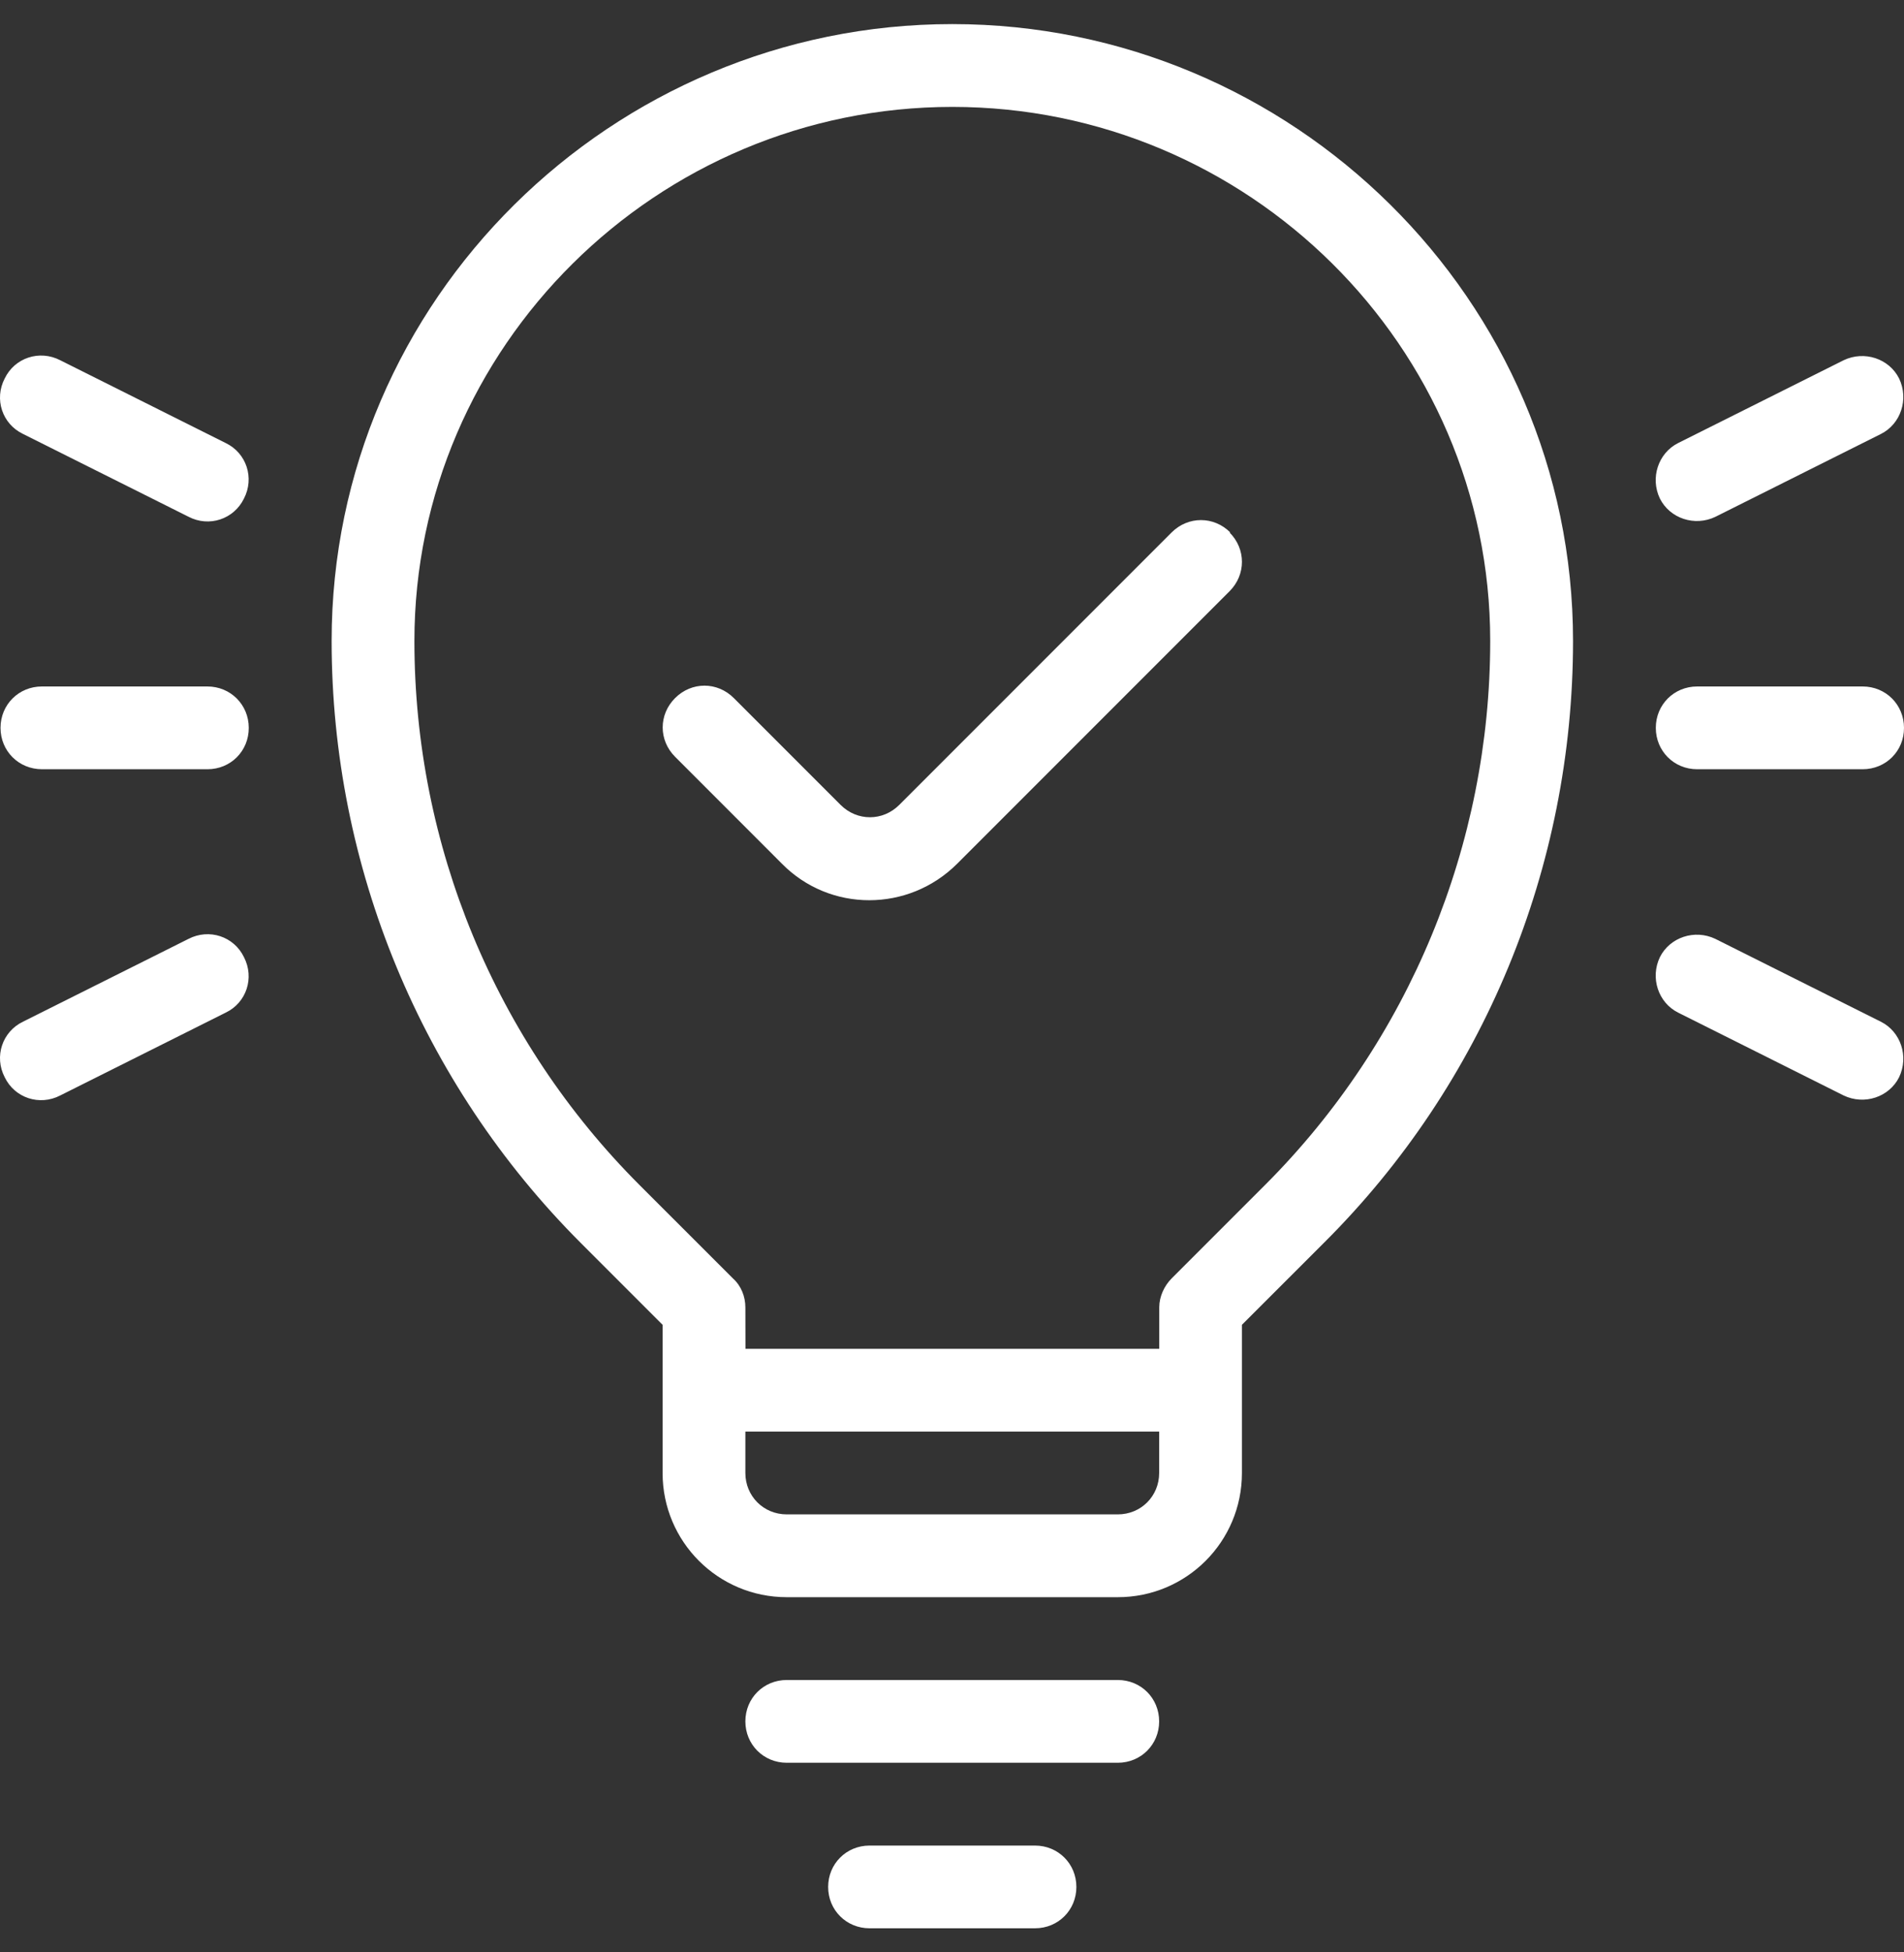 <?xml version="1.0" encoding="utf-8" ?>
<!DOCTYPE svg PUBLIC "-//W3C//DTD SVG 1.1//EN" "http://www.w3.org/Graphics/SVG/1.1/DTD/svg11.dtd">
<svg xmlns="http://www.w3.org/2000/svg" width="40" height="41" viewBox="0 0 40 41" fill="none"><rect x="0" y="0" width="40" height="41" fill="#333333" stroke="none"/><path fill-rule="evenodd" clip-rule="evenodd" d="M6.967 13.459C6.967 6.295 12.861 0.506 20.006 0.506C27.152 0.506 33.047 6.295 33.047 13.459C33.047 18.206 31.169 22.762 27.813 26.1L26.091 27.821V30.933C26.091 32.375 24.926 33.541 23.483 33.541H16.528C15.086 33.541 13.92 32.375 13.92 30.933V27.821L12.199 26.1C8.844 22.744 6.967 18.188 6.967 13.459ZM15.659 30.064V30.933C15.659 31.42 16.042 31.802 16.528 31.802H23.483C23.971 31.802 24.352 31.419 24.352 30.933V30.064H15.659ZM24.354 28.325H15.661L15.659 27.456C15.659 27.23 15.573 27.005 15.399 26.848L13.434 24.884C10.409 21.859 8.706 17.756 8.706 13.461C8.706 7.287 13.8 2.245 20.007 2.245C26.214 2.245 31.307 7.27 31.307 13.459C31.307 17.736 29.604 21.857 26.579 24.882L24.615 26.846C24.458 27.003 24.354 27.23 24.354 27.454L24.354 28.325ZM15.659 36.149C15.659 35.661 16.042 35.28 16.528 35.28H23.483C23.971 35.28 24.352 35.663 24.352 36.149C24.352 36.636 23.969 37.018 23.483 37.018H16.528C16.042 37.018 15.659 36.636 15.659 36.149ZM18.267 38.757C17.78 38.757 17.398 39.14 17.398 39.626C17.398 40.113 17.782 40.494 18.267 40.494H21.744C22.232 40.494 22.613 40.111 22.613 39.626C22.613 39.138 22.23 38.757 21.744 38.757H18.267ZM0.011 15.285C0.011 14.797 0.394 14.416 0.88 14.416H4.357C4.844 14.416 5.226 14.799 5.226 15.285C5.227 15.772 4.846 16.154 4.359 16.154H0.882C0.394 16.154 0.011 15.772 0.011 15.285ZM39.131 14.416C39.619 14.416 40 14.799 40 15.285C40.002 15.772 39.619 16.154 39.131 16.154H35.654C35.167 16.154 34.786 15.771 34.786 15.285C34.786 14.797 35.169 14.416 35.654 14.416H39.131ZM0.099 7.948C0.308 7.513 0.83 7.34 1.265 7.565L4.742 9.304C5.177 9.513 5.35 10.035 5.125 10.47C4.914 10.903 4.393 11.078 3.959 10.851L0.482 9.112C0.047 8.903 -0.127 8.382 0.099 7.948ZM38.732 7.565C39.167 7.357 39.689 7.531 39.897 7.948C40.106 8.384 39.932 8.905 39.514 9.114L36.038 10.853C35.602 11.062 35.081 10.887 34.872 10.47C34.663 10.035 34.838 9.513 35.255 9.304L38.732 7.565ZM0.099 22.622C0.308 23.057 0.83 23.23 1.265 23.005L4.742 21.265C5.177 21.057 5.35 20.535 5.125 20.1C4.916 19.665 4.394 19.492 3.959 19.717L0.482 21.456C0.047 21.666 -0.127 22.188 0.099 22.622ZM38.732 23.005C39.167 23.213 39.689 23.039 39.897 22.622C40.106 22.186 39.932 21.665 39.514 21.456L36.038 19.717C35.602 19.508 35.081 19.683 34.872 20.1C34.663 20.535 34.838 21.057 35.255 21.265L38.732 23.005ZM25.831 11.182C26.178 11.529 26.178 12.069 25.831 12.416L20.111 18.136C19.086 19.161 17.433 19.161 16.425 18.136L14.183 15.893C13.835 15.546 13.835 15.006 14.183 14.659C14.53 14.312 15.069 14.312 15.416 14.659L17.659 16.902C18.006 17.249 18.546 17.249 18.893 16.902L24.613 11.182C24.96 10.835 25.5 10.835 25.847 11.182H25.831Z" fill="white"/></svg>